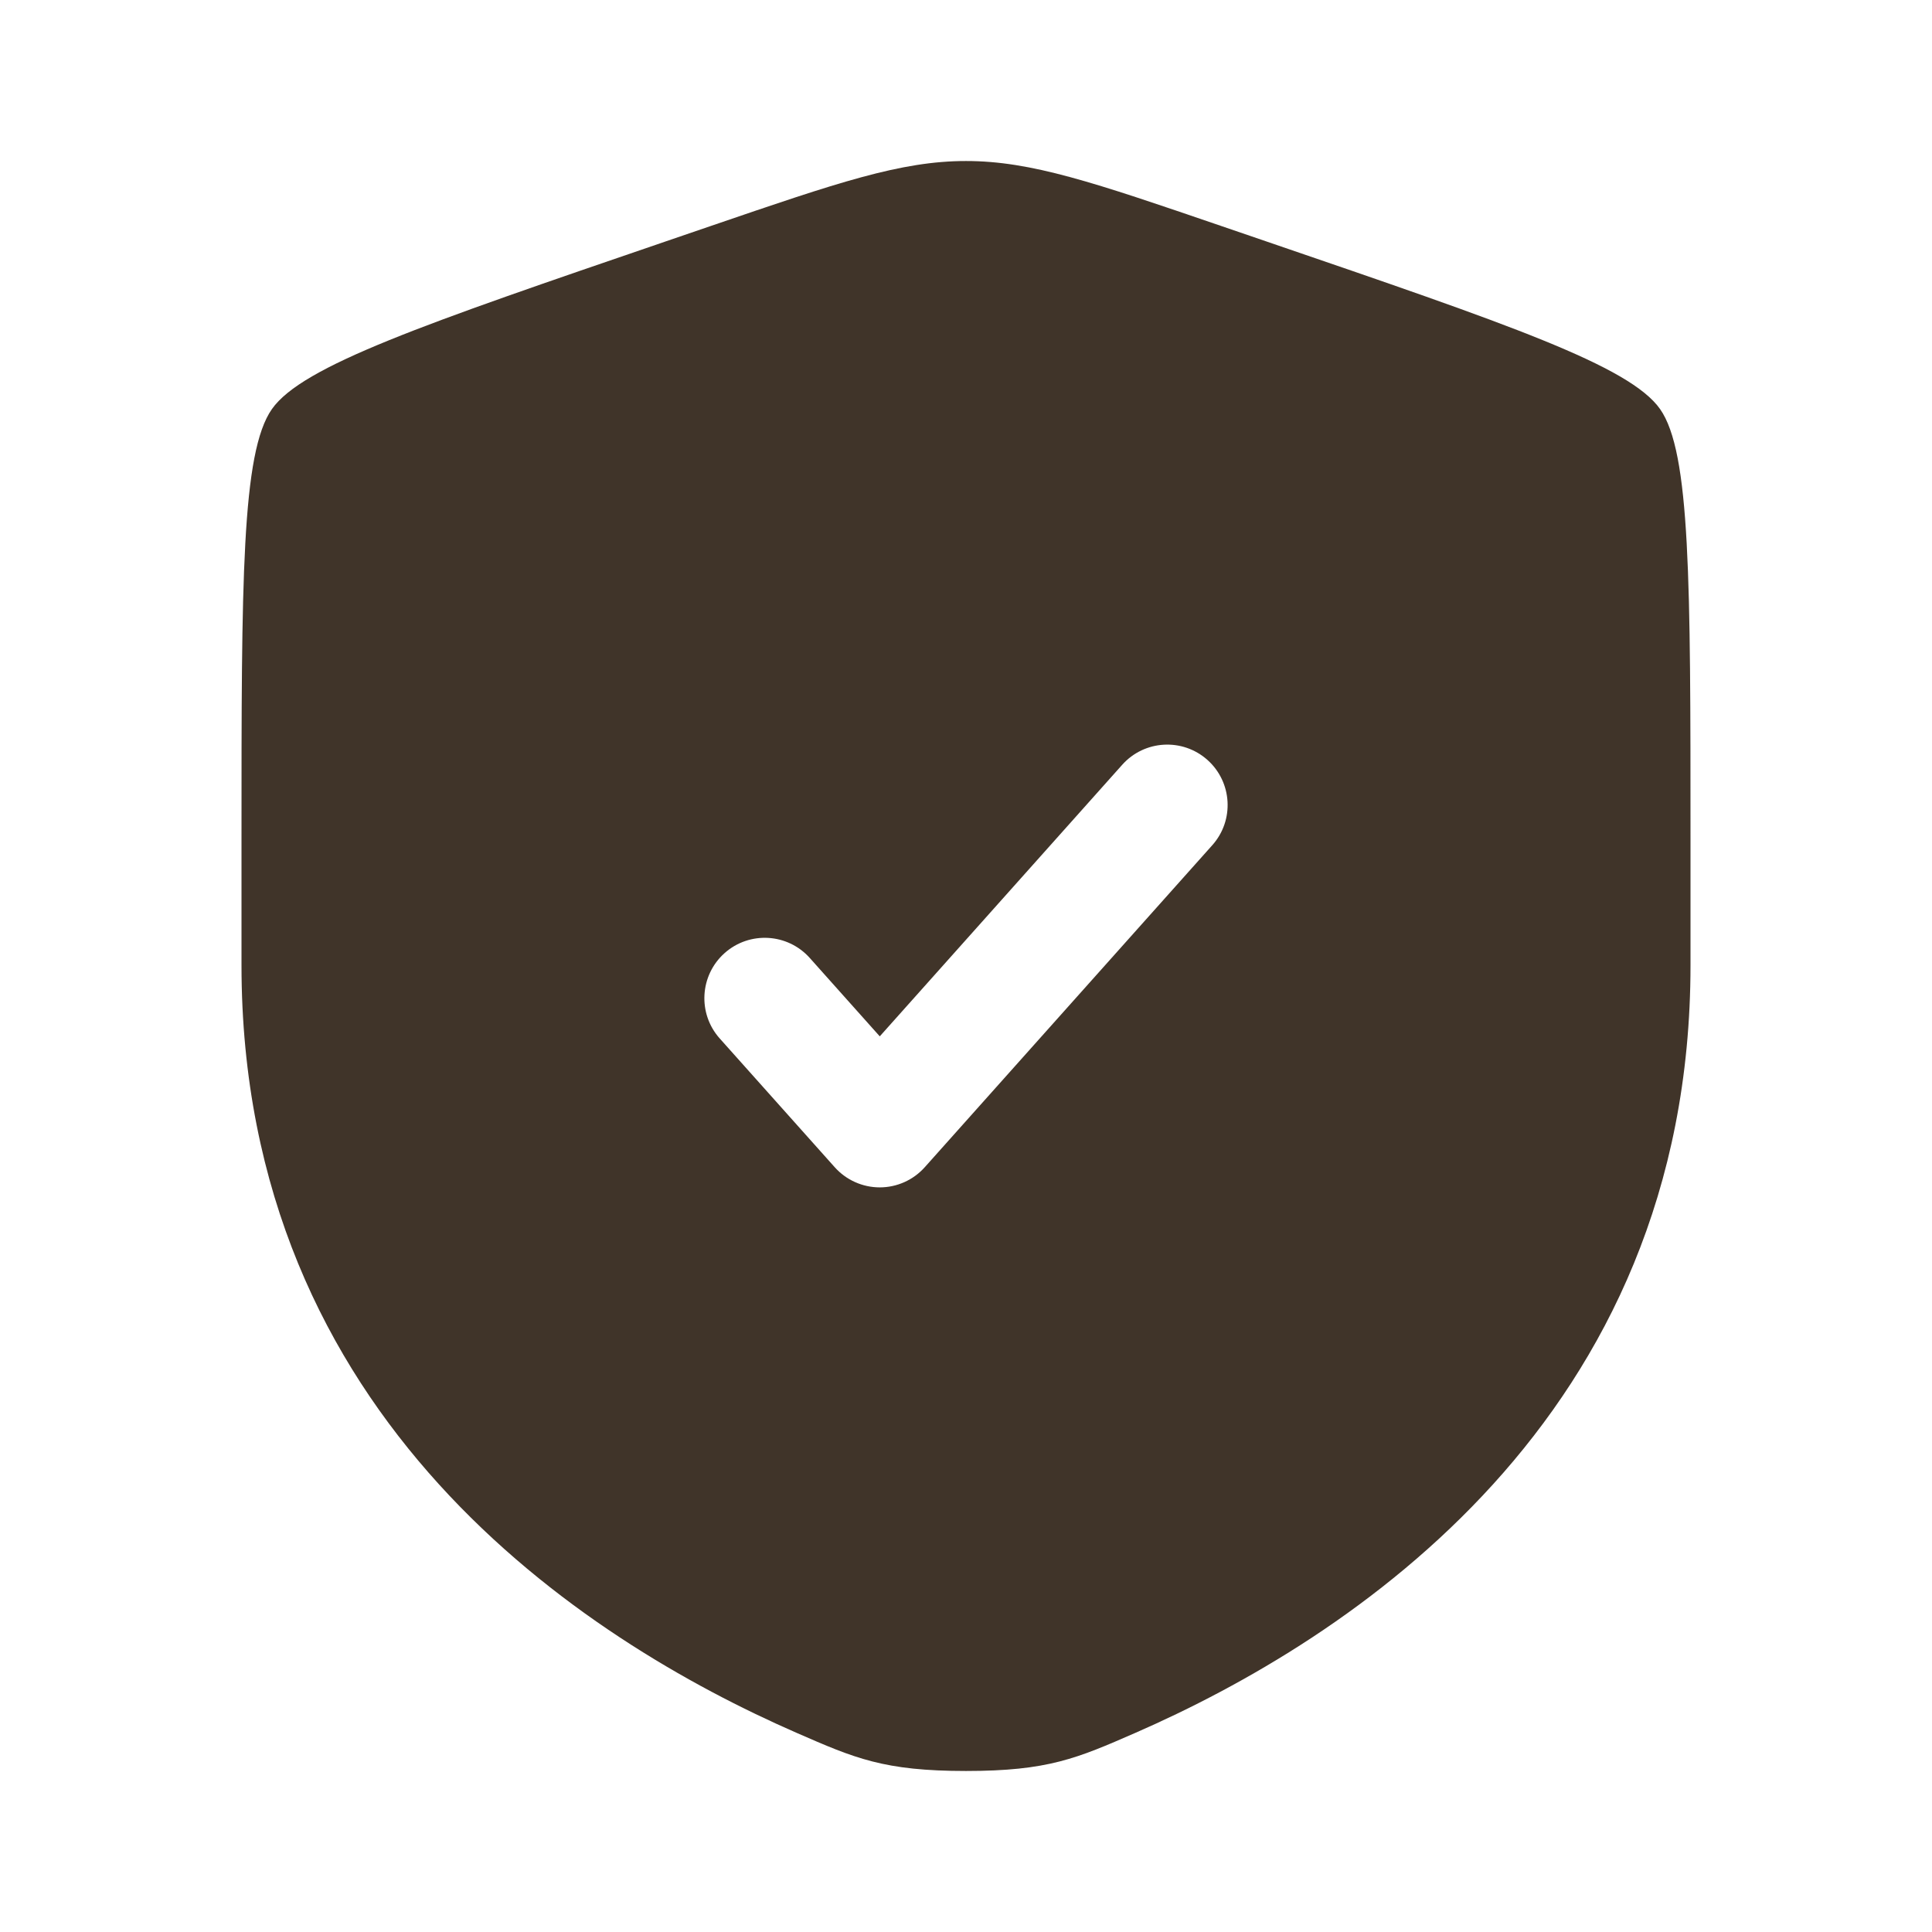 <svg width="41" height="41" viewBox="0 0 41 41" fill="none" xmlns="http://www.w3.org/2000/svg">
<path fill-rule="evenodd" clip-rule="evenodd" d="M5.77 8.682C5.125 9.601 5.125 12.332 5.125 17.795V20.485C5.125 30.117 12.367 34.791 16.91 36.776C18.142 37.314 18.759 37.583 20.5 37.583C22.241 37.583 22.858 37.314 24.09 36.776C28.633 34.791 35.875 30.117 35.875 20.485V17.795C35.875 12.332 35.875 9.601 35.23 8.682C34.585 7.763 32.017 6.884 26.881 5.126L25.902 4.791C23.225 3.875 21.886 3.417 20.5 3.417C19.114 3.417 17.775 3.875 15.098 4.791L14.119 5.126C8.983 6.884 6.415 7.763 5.77 8.682ZM25.727 17.936C26.198 17.409 26.152 16.599 25.624 16.127C25.096 15.656 24.286 15.702 23.815 16.23L18.67 21.993L17.185 20.33C16.714 19.802 15.904 19.756 15.376 20.227C14.848 20.699 14.802 21.509 15.273 22.037L17.714 24.77C17.957 25.042 18.305 25.198 18.67 25.198C19.035 25.198 19.382 25.042 19.625 24.77L25.727 17.936Z" fill="#403429"/>
</svg>
